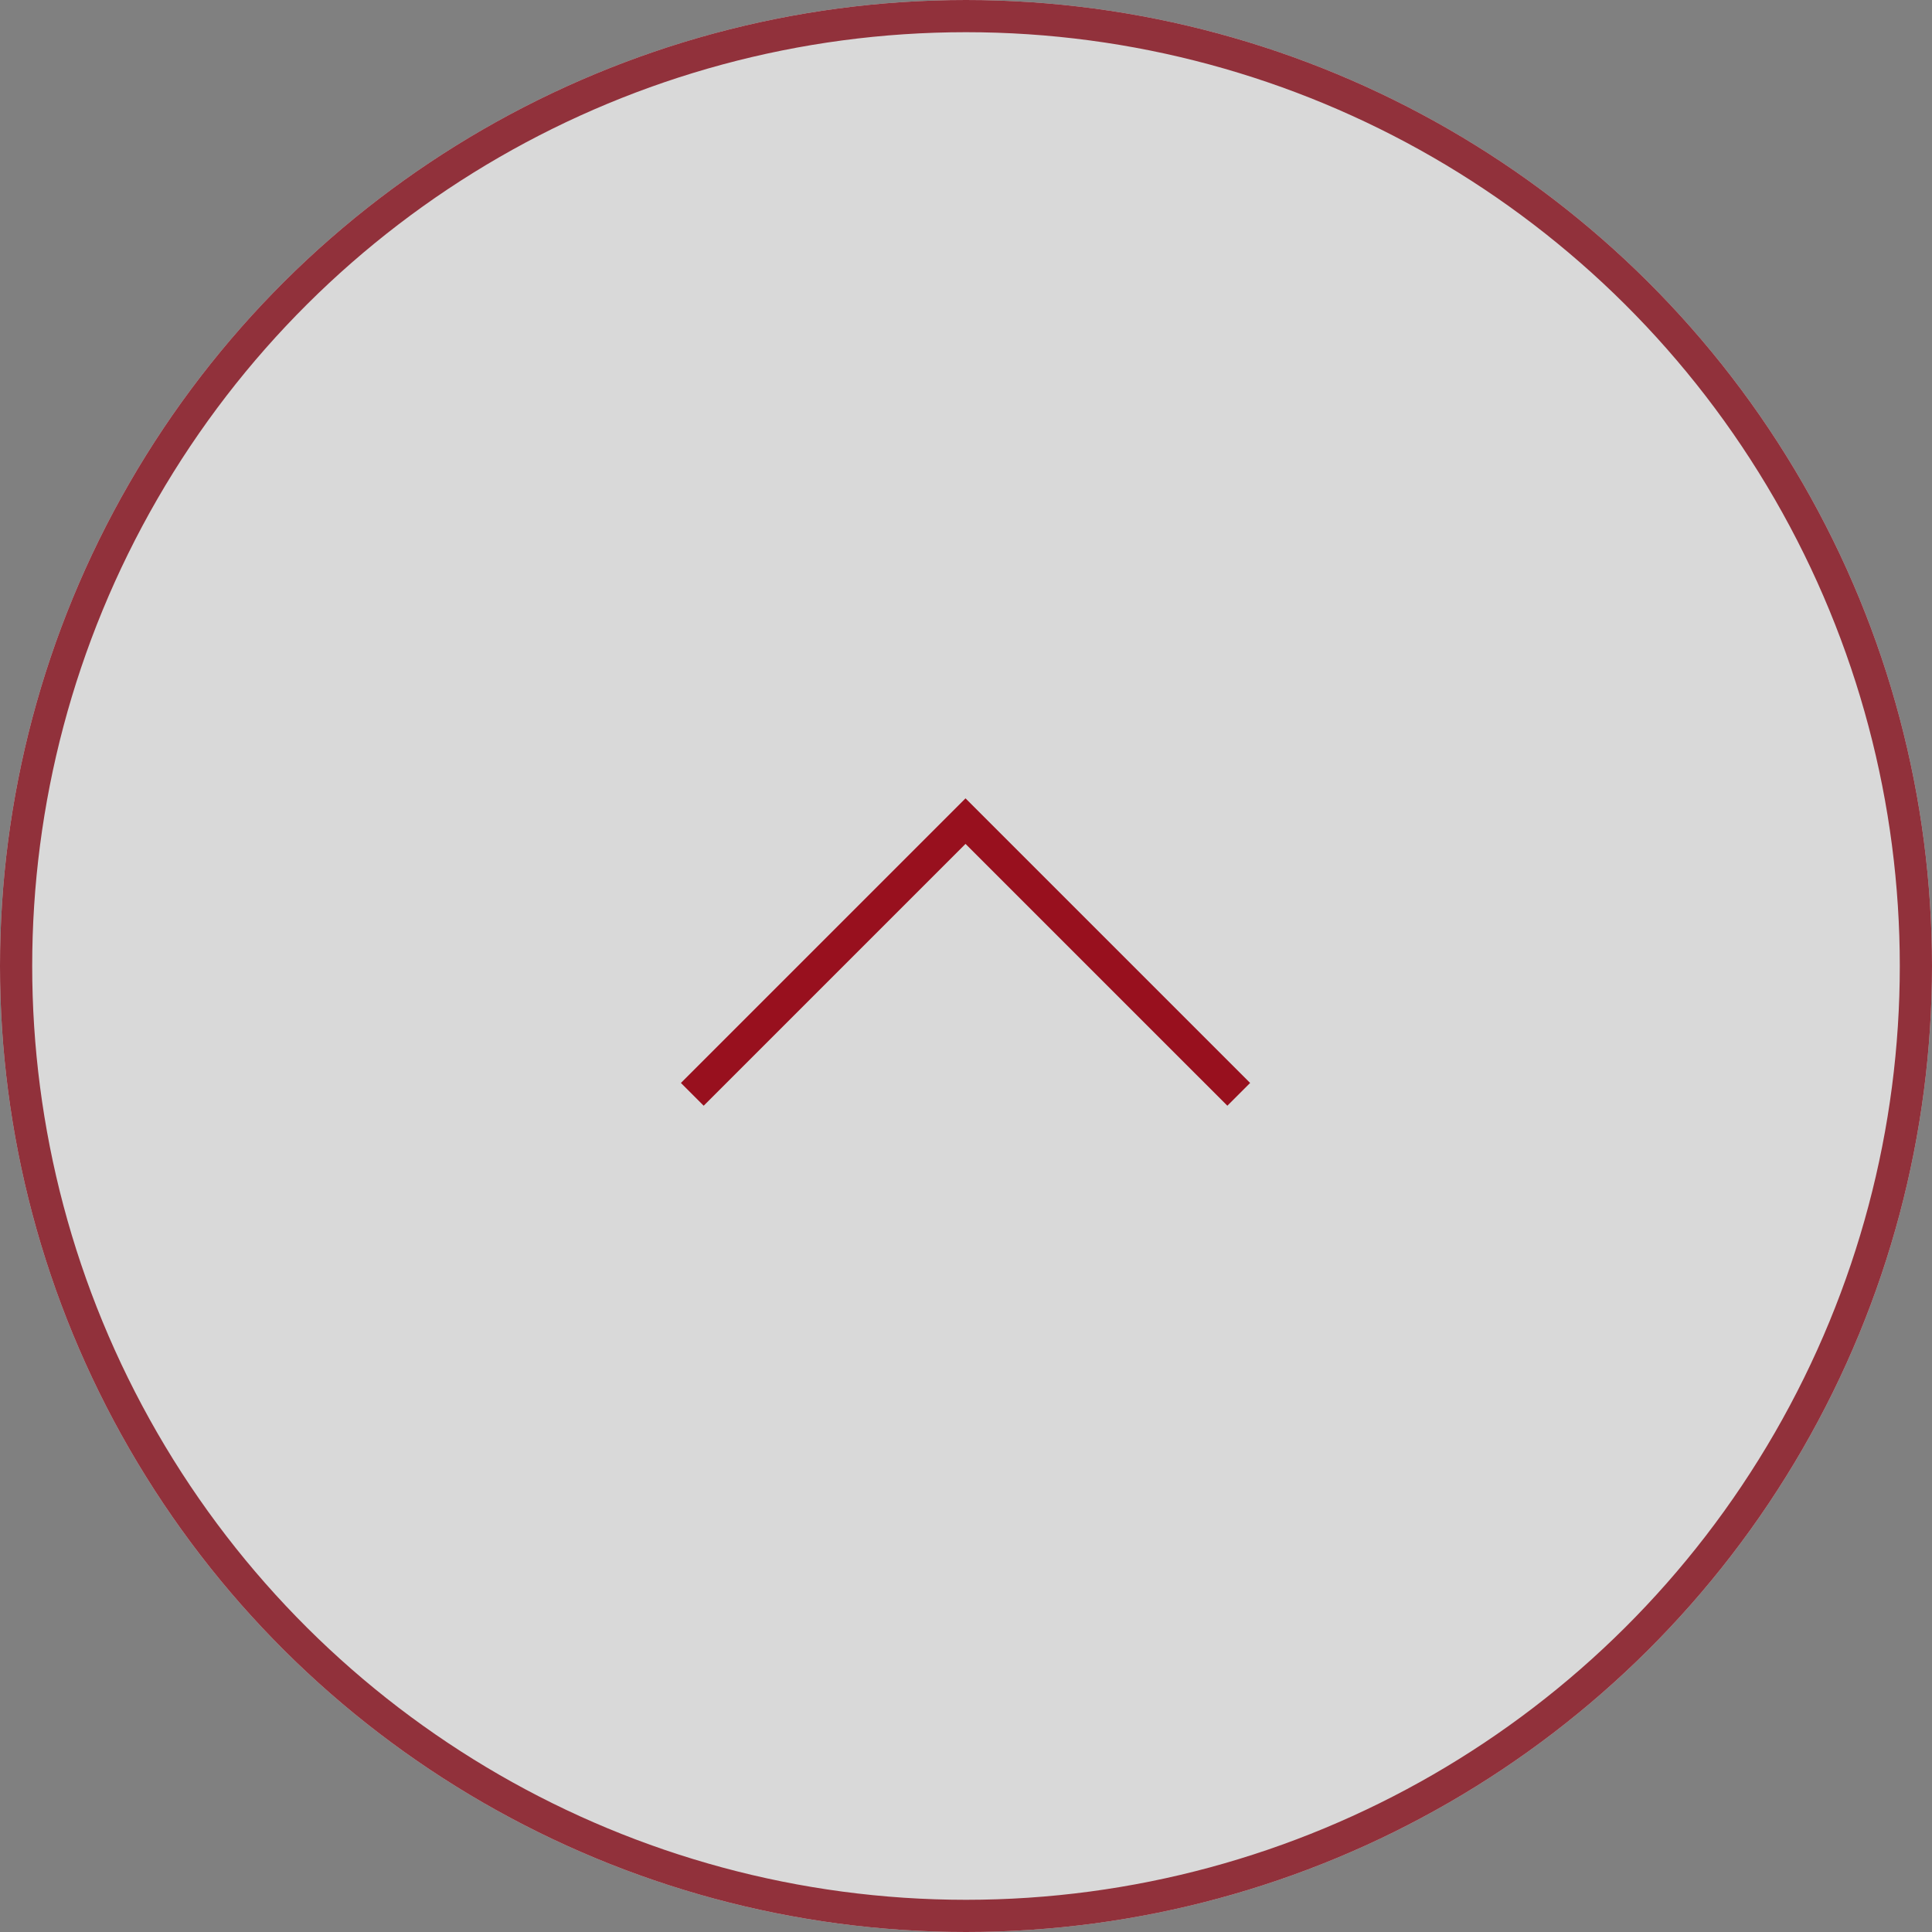 <svg xmlns="http://www.w3.org/2000/svg" width="60" height="60" viewBox="0 0 60 60">
  <rect x="0" y="0" width="60" height="60" fill="#808080" stroke="none"/>
  <g id="コンポーネント_138_64" data-name="コンポーネント 138 – 64" transform="translate(0 60) rotate(-90)">
    <g id="楕円形_295" data-name="楕円形 295" fill="#fff" stroke="#98101e" stroke-width="1" opacity="0.701">
      <circle cx="30" cy="30" r="30" stroke="none"/>
      <circle cx="30" cy="30" r="29.5" fill="none"/>
    </g>
    <path id="パス_834" data-name="パス 834" d="M12,0V12H0" transform="translate(17.529 29.985) rotate(-45)" fill="none" stroke="#98101e" stroke-width="1"/>
  </g>
</svg>
